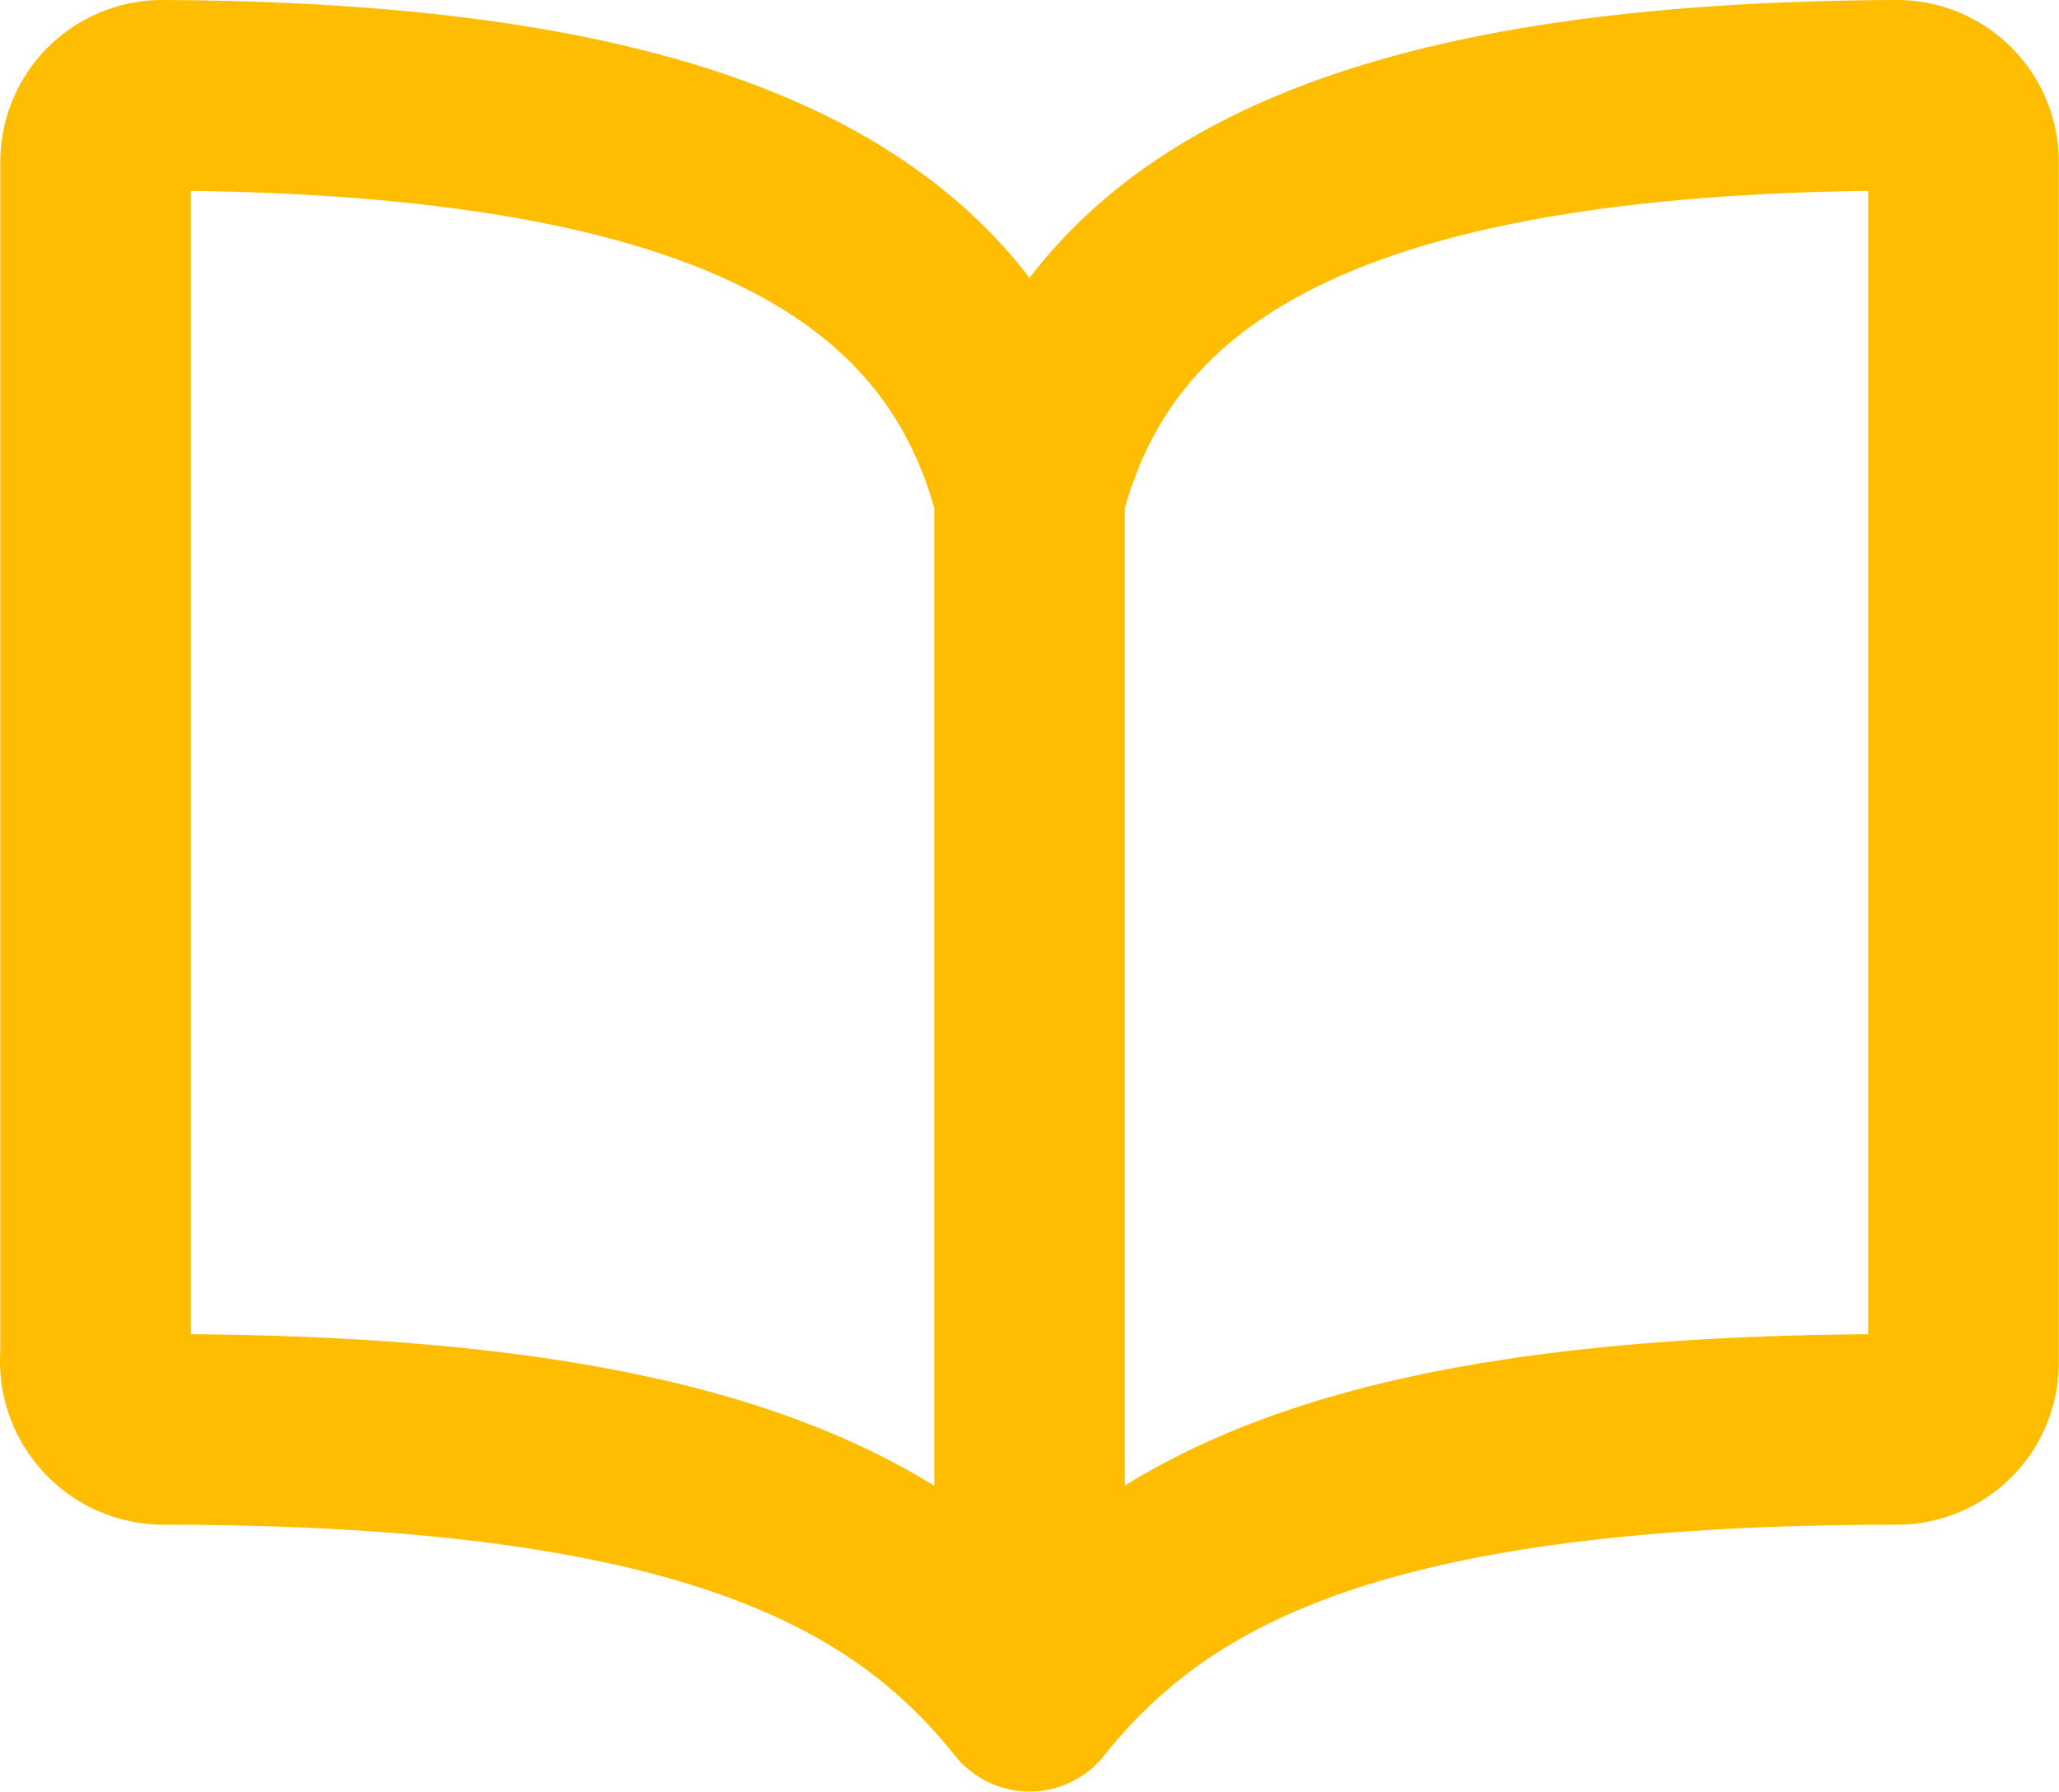 <svg xmlns="http://www.w3.org/2000/svg" width="21.605" height="18.804" viewBox="0 0 21.605 18.804">
  <path id="Icon_ion-book-outline" data-name="Icon ion-book-outline" d="M12.053,8.7c.7-2.764,3.345-4.175,9.1-4.2a.7.7,0,0,1,.7.7V17.8a.7.7,0,0,1-.7.7c-5.6,0-7.765,1.129-9.1,2.8-1.329-1.663-3.5-2.8-9.1-2.8a.718.718,0,0,1-.7-.785V5.2a.7.7,0,0,1,.7-.7C8.708,4.526,11.352,5.937,12.053,8.7Zm0,0V21.3" transform="translate(-1.25 -3.5)" fill="none" stroke="#ffbd02" stroke-linecap="round" stroke-linejoin="round" stroke-width="2"/>
</svg>
